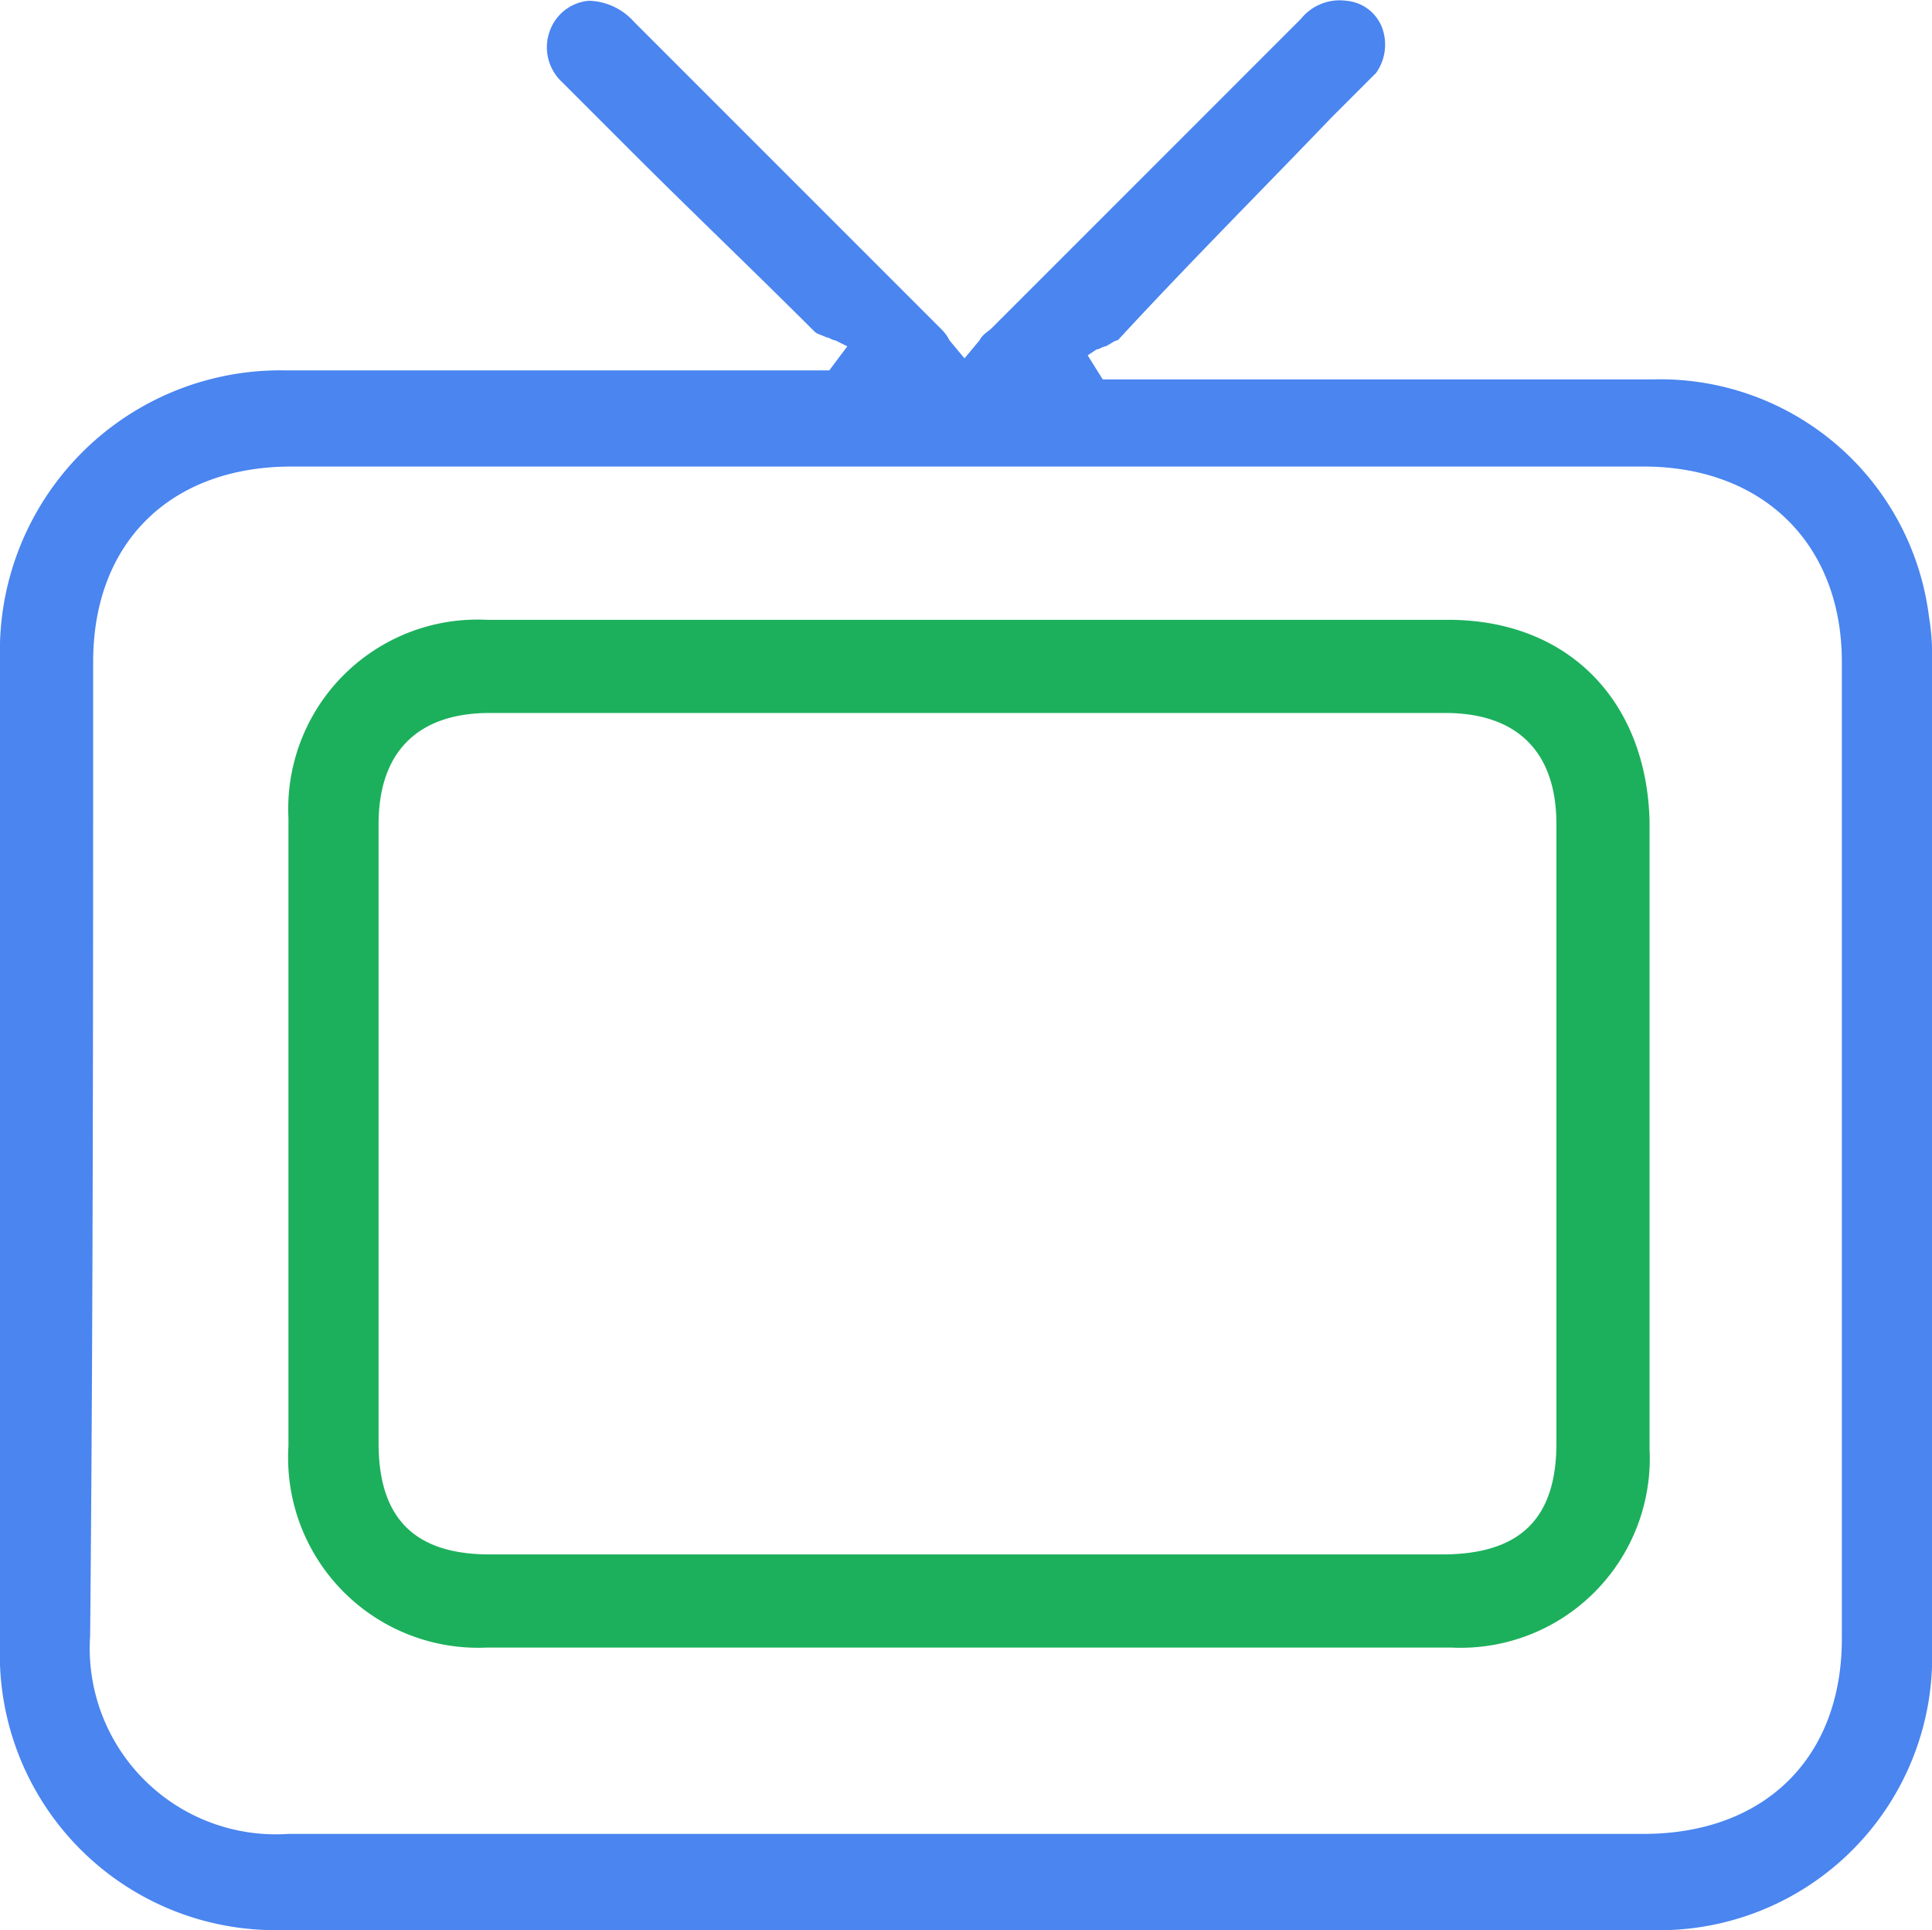 <svg xmlns="http://www.w3.org/2000/svg" viewBox="3796 5212 64.3 64.225">
  <defs>
    <style>
      .cls-1 {
        fill: #4a85f0;
      }

      .cls-2 {
        fill: #1cb05c;
      }
    </style>
  </defs>
  <g id="Group_129" data-name="Group 129" transform="translate(3796 5211.925)">
    <path id="Path_184" data-name="Path 184" class="cls-1" d="M0,22V54.8a9.17,9.17,0,0,0,9.4,9.5H54.9a9.088,9.088,0,0,0,9.4-9.4V22.1a7.569,7.569,0,0,0-.1-1.5A9.017,9.017,0,0,0,55,12.7H36.7l-.5-.8.3-.2c.1,0,.2-.1.3-.1.2-.1.3-.2.4-.2,2.4-2.6,4.8-5,7.1-7.4l1.1-1.1.4-.4A1.632,1.632,0,0,0,46,1,1.4,1.4,0,0,0,44.8.1a1.652,1.652,0,0,0-1.5.6L34.8,9.2,33,11c-.1.1-.3.2-.4.4l-.5.6-.5-.6a1.38,1.38,0,0,0-.3-.4L27.2,6.9,21.1.8A2.084,2.084,0,0,0,19.6.1a1.521,1.521,0,0,0-1.3,1,1.575,1.575,0,0,0,.4,1.7L21,5.1c2,2,4.1,4,6.1,6,.1.1.2.1.4.2.1,0,.2.1.3.1l.4.2-.6.8H9.5A9.334,9.334,0,0,0,0,22Zm3.1.1c0-4,2.6-6.5,6.6-6.5h45c4,0,6.6,2.6,6.6,6.5V54.6c0,4-2.6,6.5-6.6,6.5H9.6A6.194,6.194,0,0,1,3,54.5C3.1,43.8,3.1,32.9,3.1,22.1Z"/>
    <path id="Path_185" data-name="Path 185" class="cls-2" d="M48.2,20.7h-32a6.3,6.3,0,0,0-6.6,6.6V48.2a6.326,6.326,0,0,0,6.6,6.7H48.3a6.3,6.3,0,0,0,6.6-6.6V27.4C54.8,23.4,52.2,20.7,48.2,20.7Zm3.6,27.4c0,2.5-1.2,3.7-3.8,3.7H16.3c-2.5,0-3.7-1.2-3.7-3.7V27.5c0-2.4,1.3-3.7,3.7-3.7H48.1c2.4,0,3.7,1.3,3.7,3.7Z"/>
  </g>
</svg>

